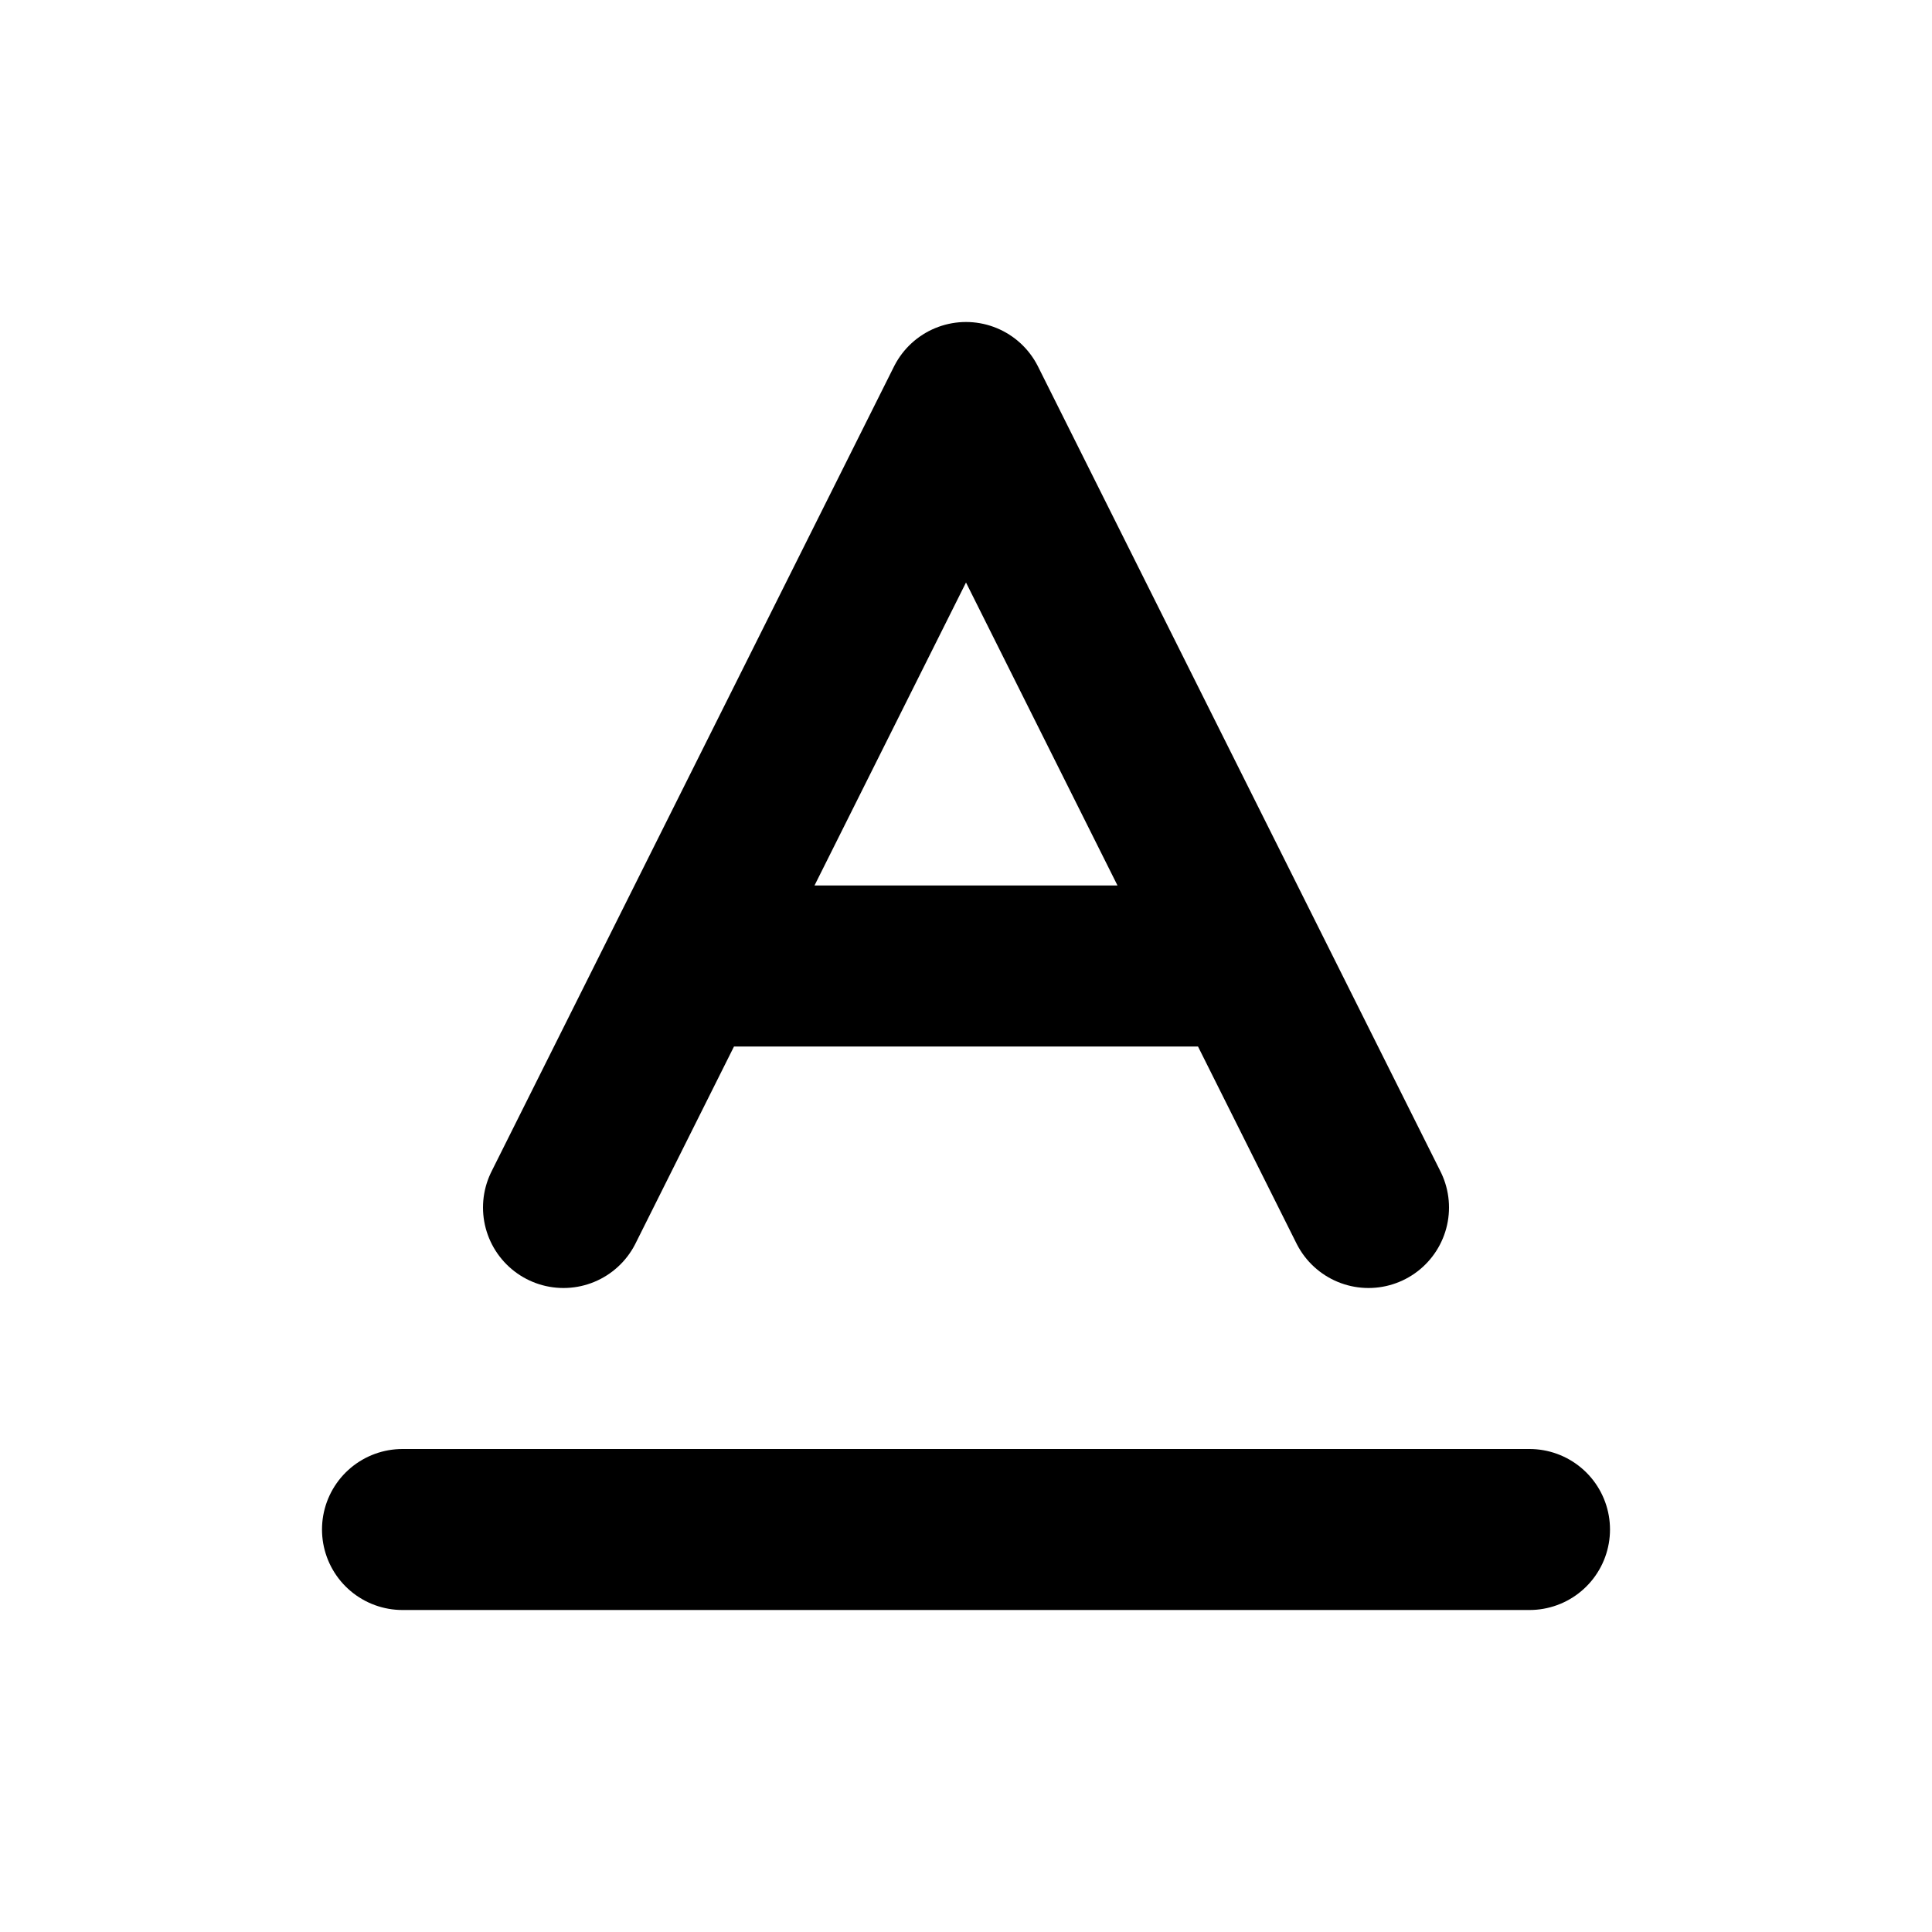 <?xml version="1.0" encoding="utf-8"?>
<svg width="800px" height="800px" viewBox="0 0 24 24" xmlns="http://www.w3.org/2000/svg" fill="none"><path stroke="#000000" stroke-linecap="round" stroke-linejoin="round" stroke-width="2" d="M5 19h14M7 15l1.5-3m8.5 3-1.5-3m0 0L12 5l-3.5 7m7 0h-7"/></svg>